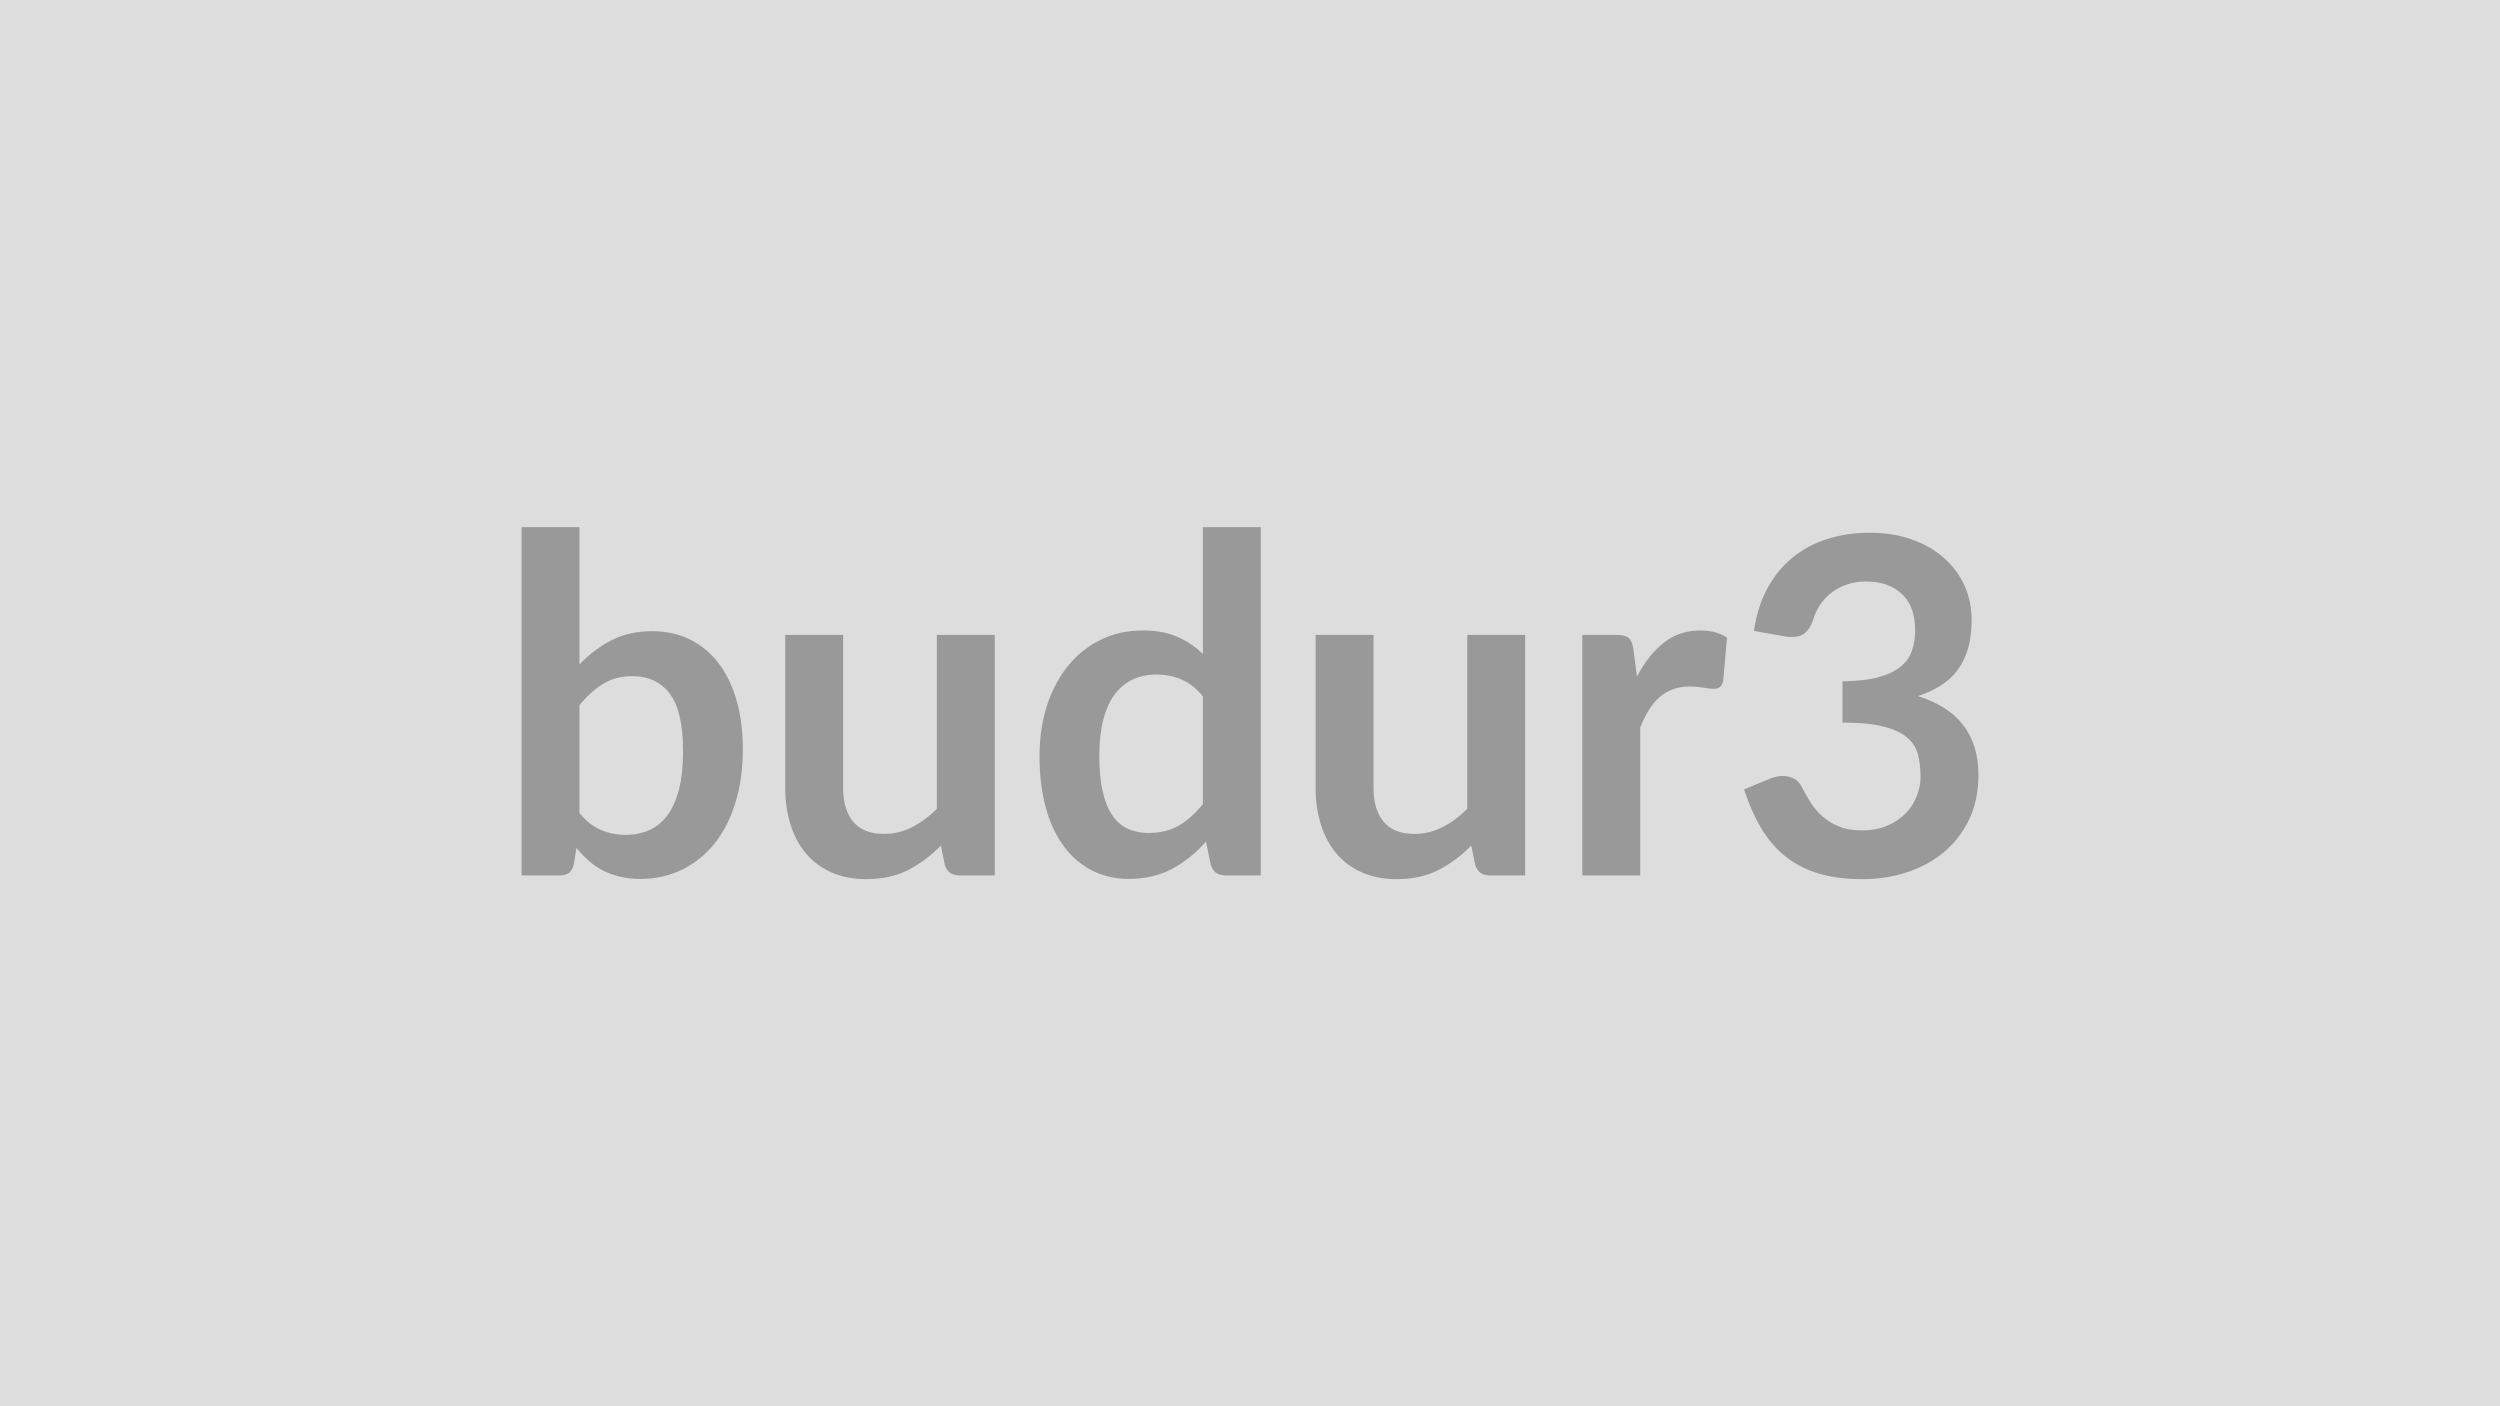 <svg xmlns="http://www.w3.org/2000/svg" width="320" height="180" viewBox="0 0 320 180"><rect width="100%" height="100%" fill="#DDDDDD"/><path fill="#999999" d="M74.17 90.27v13.8q1.26 1.53 2.75 2.16 1.48.63 3.13.63 1.71 0 3.08-.61 1.36-.62 2.32-1.92.96-1.31 1.47-3.33.51-2.03.51-4.85 0-5.07-1.68-7.33-1.68-2.27-4.83-2.27-2.13 0-3.72.98-1.59.97-3.03 2.74m0-22.8v17.58q1.86-1.95 4.13-3.11 2.26-1.15 5.17-1.15 2.67 0 4.82 1.05 2.14 1.05 3.66 3.01 1.51 1.97 2.32 4.76t.81 6.27q0 3.75-.93 6.81t-2.65 5.23q-1.73 2.18-4.16 3.38t-5.4 1.2q-1.44 0-2.61-.29-1.17-.28-2.16-.79t-1.81-1.25q-.83-.73-1.58-1.63l-.33 2.07q-.18.78-.61 1.11-.44.33-1.19.33h-4.89V67.47zm45.75 13.8h7.41v30.78h-4.53q-1.47 0-1.86-1.35l-.51-2.46q-1.89 1.92-4.17 3.11-2.28 1.18-5.37 1.18-2.52 0-4.45-.86-1.94-.85-3.26-2.41t-1.99-3.71q-.68-2.14-.68-4.72V81.27h7.41v19.56q0 2.82 1.31 4.37 1.3 1.54 3.91 1.54 1.92 0 3.6-.86 1.68-.85 3.18-2.35zm34.05 21.66v-13.8q-1.26-1.53-2.74-2.16-1.49-.63-3.2-.63-1.68 0-3.03.63t-2.31 1.9q-.96 1.28-1.47 3.25-.51 1.96-.51 4.63 0 2.7.44 4.58.43 1.87 1.24 3.05.81 1.19 1.98 1.71 1.17.53 2.61.53 2.31 0 3.93-.96t3.06-2.73m0-35.46h7.41v44.58h-4.53q-1.47 0-1.86-1.35l-.63-2.97q-1.86 2.13-4.27 3.45-2.42 1.32-5.63 1.32-2.52 0-4.62-1.05t-3.61-3.05q-1.52-1.99-2.34-4.93-.83-2.94-.83-6.72 0-3.42.93-6.36t2.67-5.1 4.17-3.37q2.43-1.22 5.46-1.22 2.58 0 4.41.81t3.27 2.19zm33.84 13.8h7.41v30.78h-4.53q-1.47 0-1.86-1.35l-.51-2.46q-1.89 1.92-4.17 3.11-2.28 1.18-5.37 1.18-2.52 0-4.45-.86-1.94-.85-3.26-2.41t-1.99-3.71q-.68-2.14-.68-4.72V81.27h7.41v19.56q0 2.82 1.31 4.37 1.3 1.54 3.91 1.54 1.92 0 3.6-.86 1.68-.85 3.18-2.35zm21.27 1.86.45 3.48q1.44-2.76 3.42-4.33 1.98-1.58 4.68-1.58 2.13 0 3.42.93l-.48 5.55q-.15.54-.44.76-.28.23-.76.23-.45 0-1.34-.15-.88-.15-1.72-.15-1.23 0-2.19.36t-1.73 1.03q-.76.68-1.35 1.64-.58.96-1.09 2.19v18.96h-7.41V81.27h4.35q1.14 0 1.59.4.45.41.6 1.46m19.32-1.68-3.9-.69q.45-3.12 1.74-5.48 1.29-2.35 3.22-3.93 1.94-1.57 4.44-2.36 2.51-.8 5.39-.8 3 0 5.42.86 2.41.85 4.12 2.37 1.71 1.51 2.63 3.55.91 2.04.91 4.41 0 2.07-.47 3.65-.46 1.57-1.33 2.74t-2.16 1.98-2.91 1.35q3.9 1.23 5.82 3.75t1.92 6.33q0 3.24-1.2 5.73t-3.24 4.18q-2.04 1.7-4.73 2.57-2.68.87-5.68.87-3.27 0-5.7-.75t-4.23-2.22-3.06-3.6-2.16-4.92l3.27-1.35q1.29-.54 2.41-.28 1.13.25 1.64 1.21.54 1.05 1.18 2.07.65 1.02 1.55 1.82.9.79 2.11 1.29 1.22.49 2.9.49 1.89 0 3.3-.62 1.41-.61 2.36-1.6.94-.99 1.4-2.21.47-1.21.47-2.44 0-1.56-.33-2.83-.33-1.28-1.38-2.18T241.1 93q-1.96-.51-5.26-.51v-5.28q2.73-.03 4.53-.51t2.86-1.33q1.07-.86 1.49-2.06t.42-2.64q0-3.06-1.71-4.65t-4.56-1.59q-1.32 0-2.43.38-1.11.37-2 1.04-.88.68-1.48 1.58t-.9 1.98q-.51 1.38-1.34 1.83-.82.45-2.32.21"/></svg>